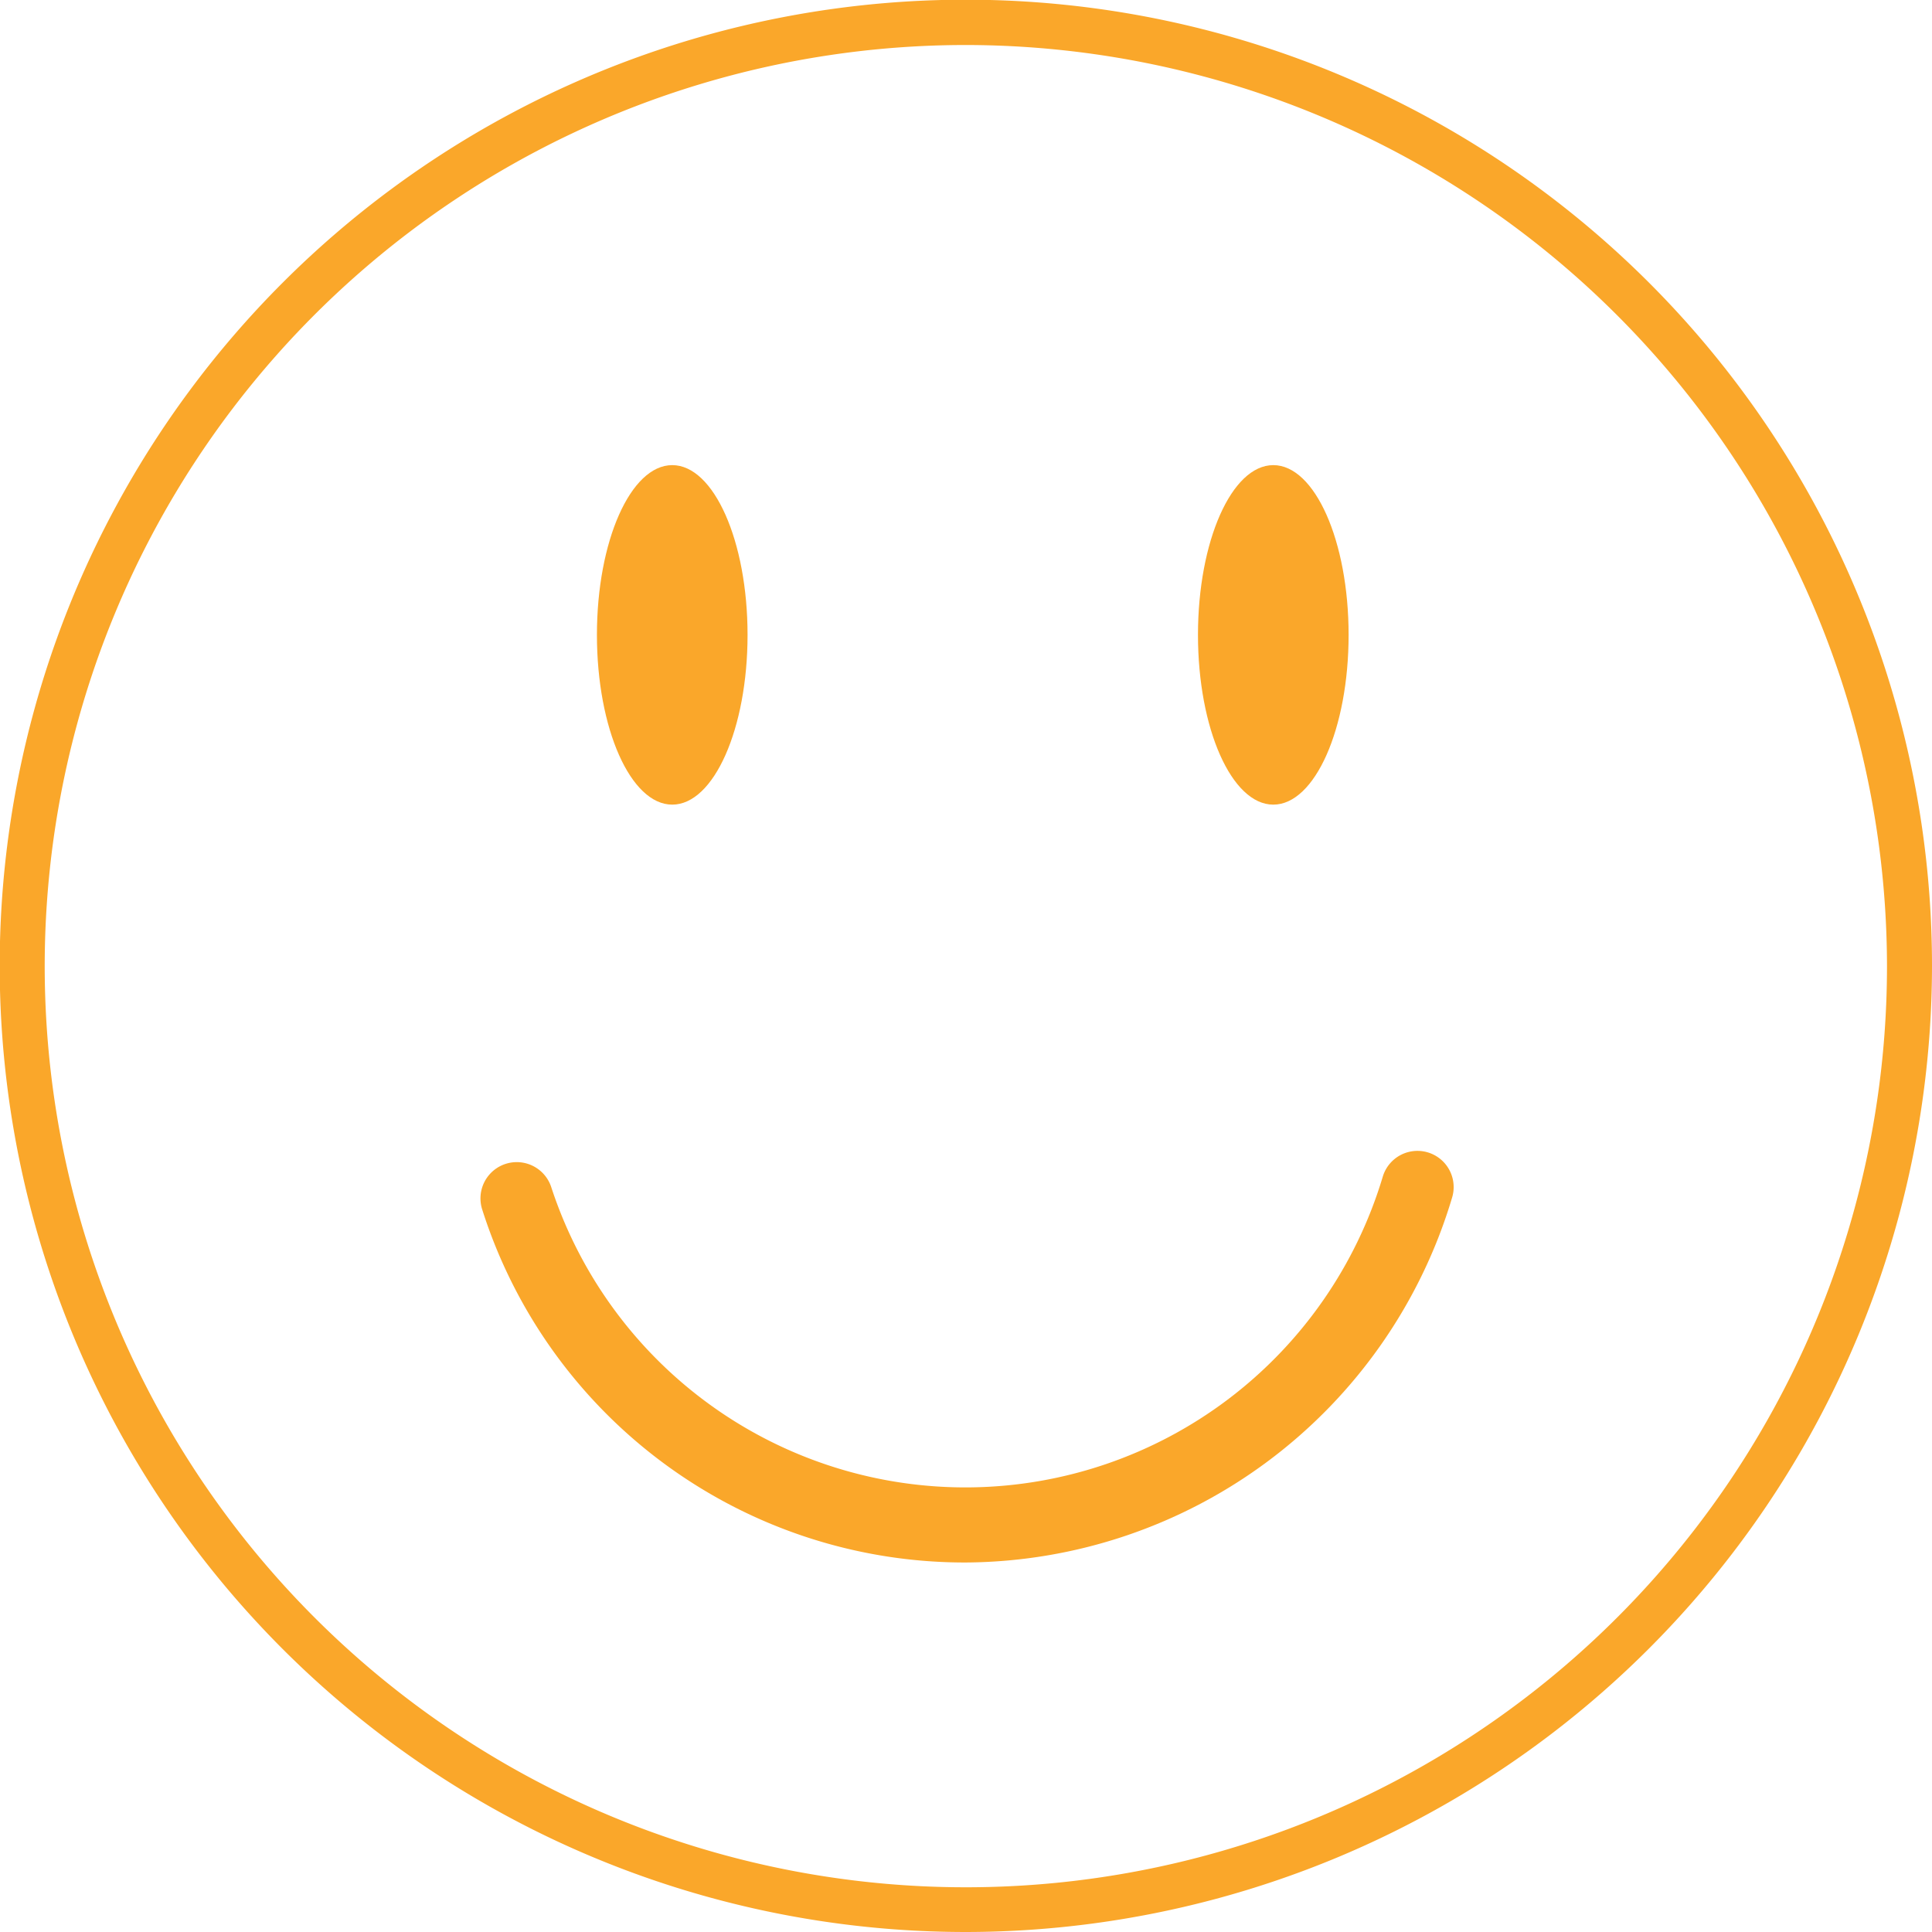 <svg xmlns="http://www.w3.org/2000/svg" viewBox="0 0 65.67 65.67"><defs><style>.cls-1{fill:#faa72a;}</style></defs><title>Happy FaceAsset 17</title><g id="Layer_2" data-name="Layer 2"><g id="Icons_etc" data-name="Icons etc"><path class="cls-1" d="M32.84,65.67A32.84,32.84,0,1,1,65.67,32.84,32.87,32.87,0,0,1,32.84,65.67Zm0-64.14A31.31,31.31,0,1,0,64.14,32.84,31.34,31.34,0,0,0,32.84,1.53Z"/><path class="cls-1" d="M32.84,53.11a17.21,17.21,0,0,1-16.45-12,1.23,1.23,0,0,1,2.35-.75A14.81,14.81,0,0,0,47,40a1.23,1.23,0,1,1,2.36.7A17.36,17.36,0,0,1,32.84,53.11Z"/><ellipse class="cls-1" cx="43.28" cy="21.58" rx="2.56" ry="5.77"/><ellipse class="cls-1" cx="22.85" cy="21.58" rx="2.56" ry="5.77"/></g></g></svg>